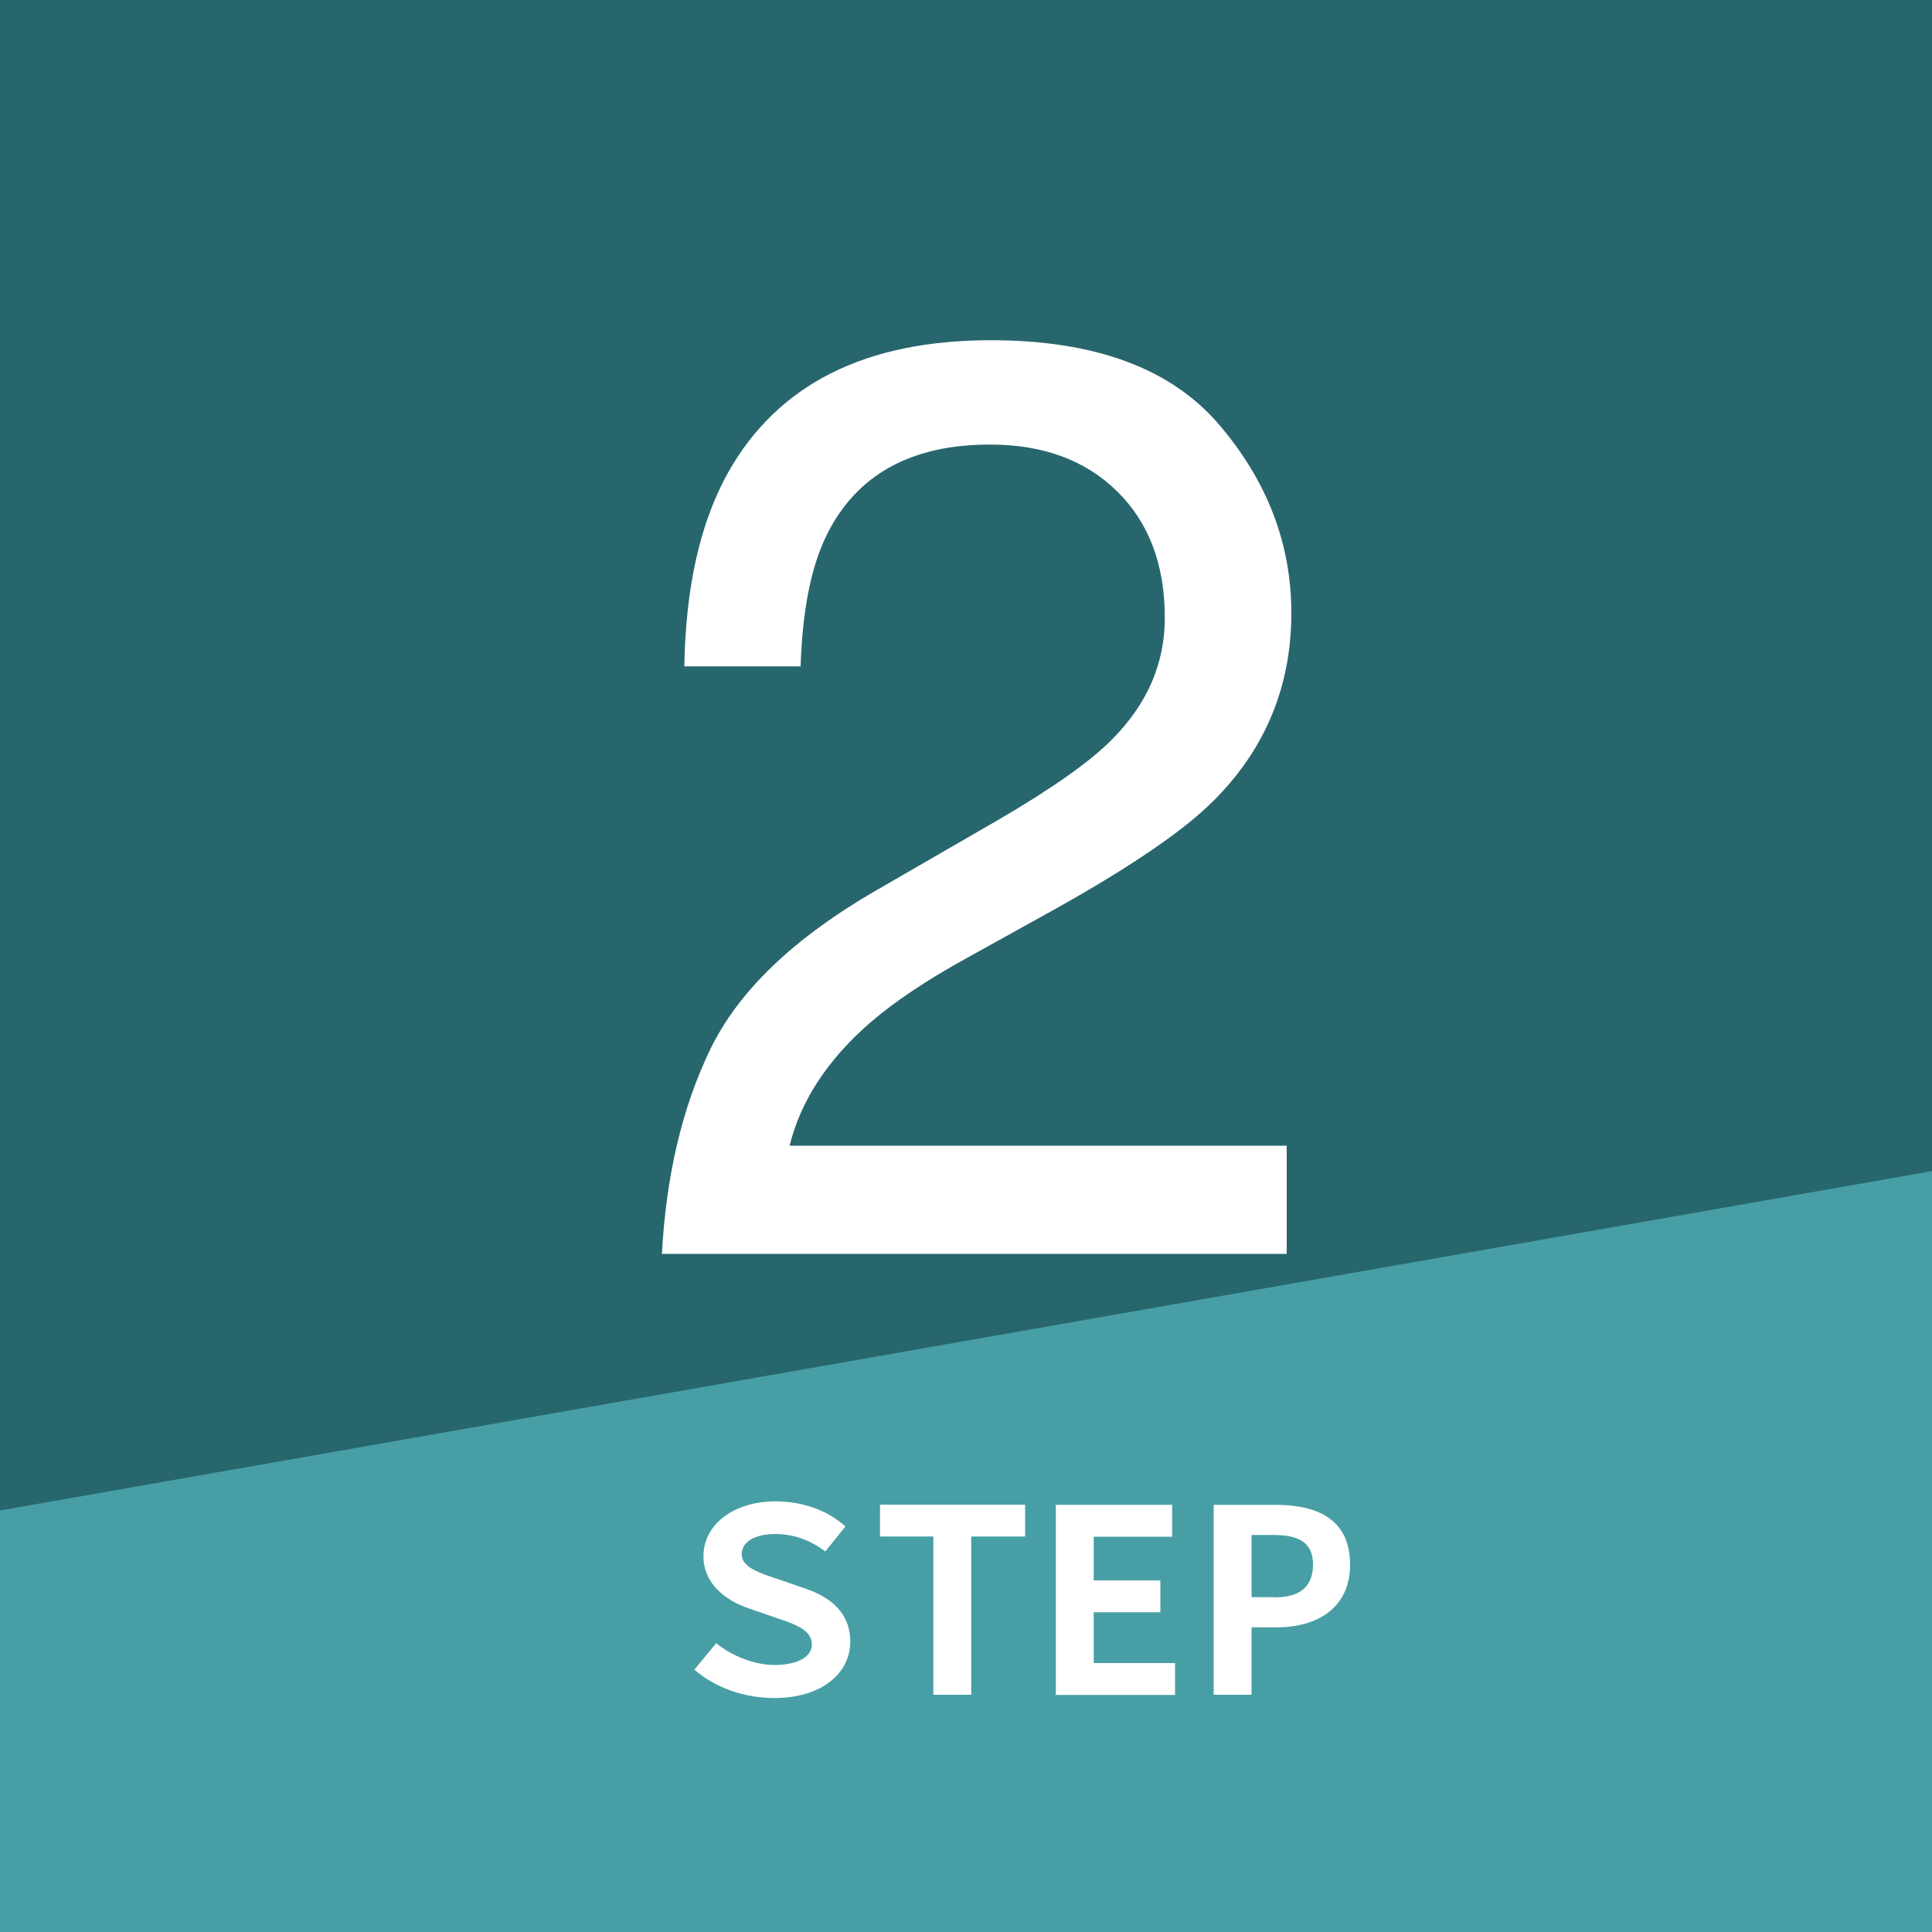 <?xml version="1.0" encoding="utf-8"?>
<!-- Generator: Adobe Illustrator 29.5.1, SVG Export Plug-In . SVG Version: 9.03 Build 0)  -->
<svg version="1.0" id="Layer_1" xmlns="http://www.w3.org/2000/svg" xmlns:xlink="http://www.w3.org/1999/xlink" x="0px" y="0px"
	 viewBox="0 0 1000 1000" style="enable-background:new 0 0 1000 1000;" xml:space="preserve">
<style type="text/css">
	.st0{fill:#28666E;}
	.st1{fill:#033F63;}
	.st2{fill:#7C9885;}
	.st3{fill:#E8BA69;}
	.st4{fill:#479FA5;}
	.st5{fill:#FFFFFF;}
</style>
<rect id="XMLID_10_" class="st0" width="1000" height="1000"/>
<path class="st1" d="M1274.6,827.9h-42c-4.9,0-8.9-4-8.9-8.9v-42.9h50.9V827.9z"/>
<rect x="1274.6" y="776.1" class="st0" width="50.9" height="51.8"/>
<rect x="1325.5" y="776.1" class="st2" width="50.9" height="51.8"/>
<path class="st3" d="M1418.4,827.9h-42v-51.8h50.9V819C1427.3,823.9,1423.4,827.9,1418.4,827.9z"/>
<path class="st4" d="M-1,782l1002-176v396H0C0,1002-1,777-1,782z"/>
<g>
	<path class="st5" d="M359.4,864.2l11.3-13.7c8,6.6,19.9,11.3,30.3,11.3c10.2,0,19.2-3.4,19.2-10.6c0-7.6-8.5-10.5-18.8-13.9
		l-14.1-4.9c-10.9-3.7-23.2-12.2-23.2-26.9c0-16.3,15.5-28.4,37.3-28.4c13.8,0,26.8,4.5,36.2,13l-10.4,12.9c-7.6-5.6-15.9-9-26.1-9
		c-9,0-17.2,3.3-17.2,10.5c0,6.9,9.6,9.8,19.2,13l13.9,4.8c13,4.4,23.1,12.7,23.1,27.3c0,16.7-15,29.3-39.4,29.3
		C385,878.8,370.3,873.6,359.4,864.2z"/>
	<path class="st5" d="M483.1,795.3h-27.6v-16.5h75.1v16.5h-27.9v81.9h-19.6V795.3z"/>
	<path class="st5" d="M546.5,778.9h60.2v16.5h-40.6V818h34.5v16.5h-34.5v26.3h42.1v16.5h-61.7V778.9z"/>
	<path class="st5" d="M628.1,778.9h32.2c21.8,0,38.5,7.7,38.5,30.9c0,22.4-16.9,32.5-37.9,32.5h-13.1v34.9h-19.6V778.9z
		 M659.6,826.8c13.5,0,20-5.7,20-17c0-11.4-7.2-15.3-20.7-15.3h-11.1v32.2H659.6z"/>
</g>
<g>
	<path class="st5" d="M367.7,543c14.6-30.1,43.1-57.4,85.4-81.9l63.2-36.5c28.3-16.5,48.2-30.5,59.6-42.2c18-18.2,27-39.1,27-62.6
		c0-27.5-8.2-49.3-24.7-65.5c-16.5-16.2-38.4-24.2-65.8-24.2c-40.6,0-68.7,15.4-84.2,46.2c-8.3,16.5-12.9,39.4-13.8,68.6h-60.2
		c0.7-41,8.2-74.5,22.7-100.4c25.7-45.6,71-68.4,135.9-68.4c54,0,93.4,14.6,118.3,43.8c24.9,29.2,37.3,61.7,37.3,97.4
		c0,37.7-13.3,70-39.8,96.7c-15.4,15.6-42.9,34.4-82.6,56.6l-45.1,25c-21.5,11.8-38.4,23.2-50.7,33.9
		c-21.9,19.1-35.8,40.3-41.5,63.5H666V649H342.6C344.8,608.4,353.1,573.1,367.7,543z"/>
</g>
</svg>
